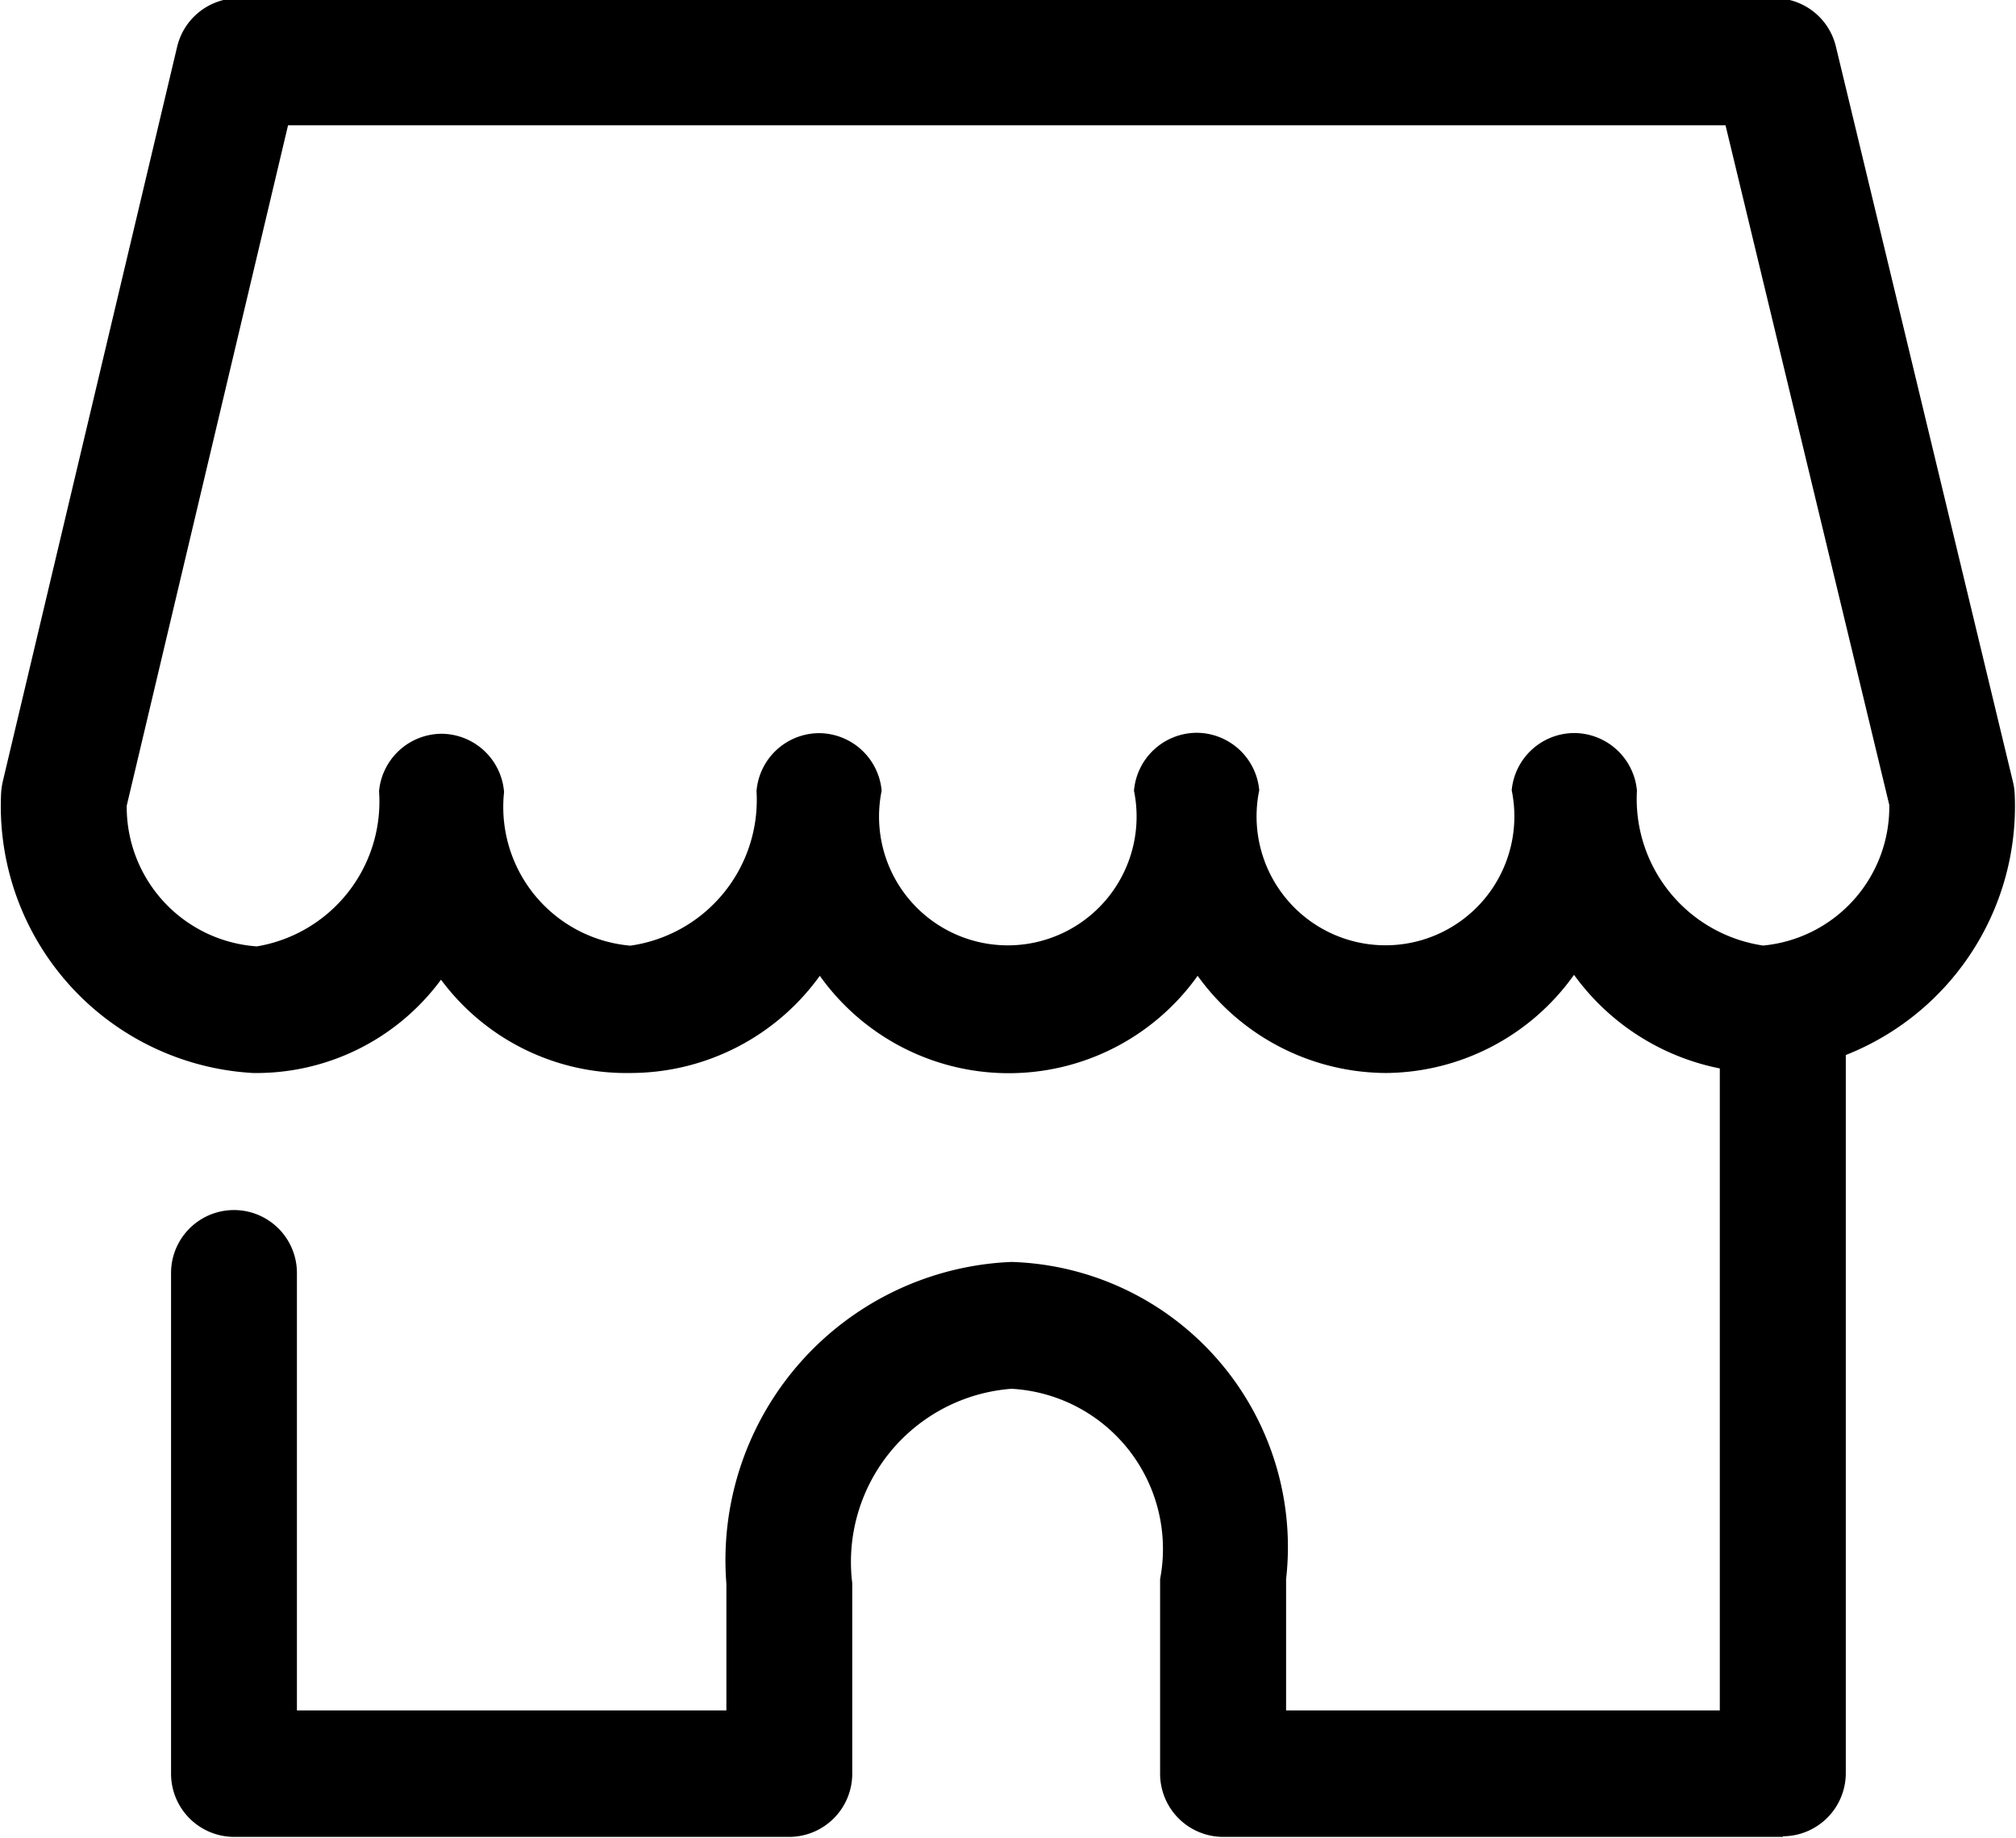 <svg xmlns="http://www.w3.org/2000/svg" viewBox="0 0 16.594 15.125"><path fill="currentColor" d="M11.41 8.831a1.919 1.919 0 0 1-1.552-.8 1.909 1.909 0 0 1-3.11 0 1.922 1.922 0 0 1-1.557.8 1.9 1.9 0 0 1-1.561-.768 1.888 1.888 0 0 1-1.548.768 2.2 2.2 0 0 1-2.073-2.3.617.617 0 0 1 .014-.1L1.458.385a.52.52 0 0 1 .5-.4h12.654a.519.519 0 0 1 .5.4l1.456 6.046a.54.54 0 0 1 .015.1 2.2 2.2 0 0 1-2.041 2.3 1.951 1.951 0 0 1-1.586-.808 1.917 1.917 0 0 1-1.546.808Zm-10.367-2.2a1.151 1.151 0 0 0 1.071 1.158A1.208 1.208 0 0 0 3.12 6.512a.52.52 0 0 1 .516-.473.52.52 0 0 1 .513.48 1.146 1.146 0 0 0 1.039 1.264 1.211 1.211 0 0 0 1.039-1.272.519.519 0 0 1 .514-.477.52.52 0 0 1 .516.474 1.06 1.06 0 1 0 2.077 0 .52.52 0 0 1 .515-.477.519.519 0 0 1 .516.473 1.061 1.061 0 1 0 2.078 0 .519.519 0 0 1 .516-.471.521.521 0 0 1 .515.474 1.219 1.219 0 0 0 1.038 1.275 1.146 1.146 0 0 0 1.039-1.157l-1.348-5.594H2.371Zm13.632 8.487h-4.607a.52.52 0 0 1-.519-.522v-1.6a1.32 1.32 0 0 0-1.223-1.566 1.429 1.429 0 0 0-1.311 1.6v1.566a.52.52 0 0 1-.518.522H1.926a.52.52 0 0 1-.518-.522v-4.119a.518.518 0 1 1 1.036 0v3.6h3.535v-1.043a2.456 2.456 0 0 1 2.347-2.648 2.347 2.347 0 0 1 2.26 2.611v1.08h3.57V8.331a.519.519 0 1 1 1.037 0v6.265a.52.52 0 0 1-.518.517Z"/></svg>
